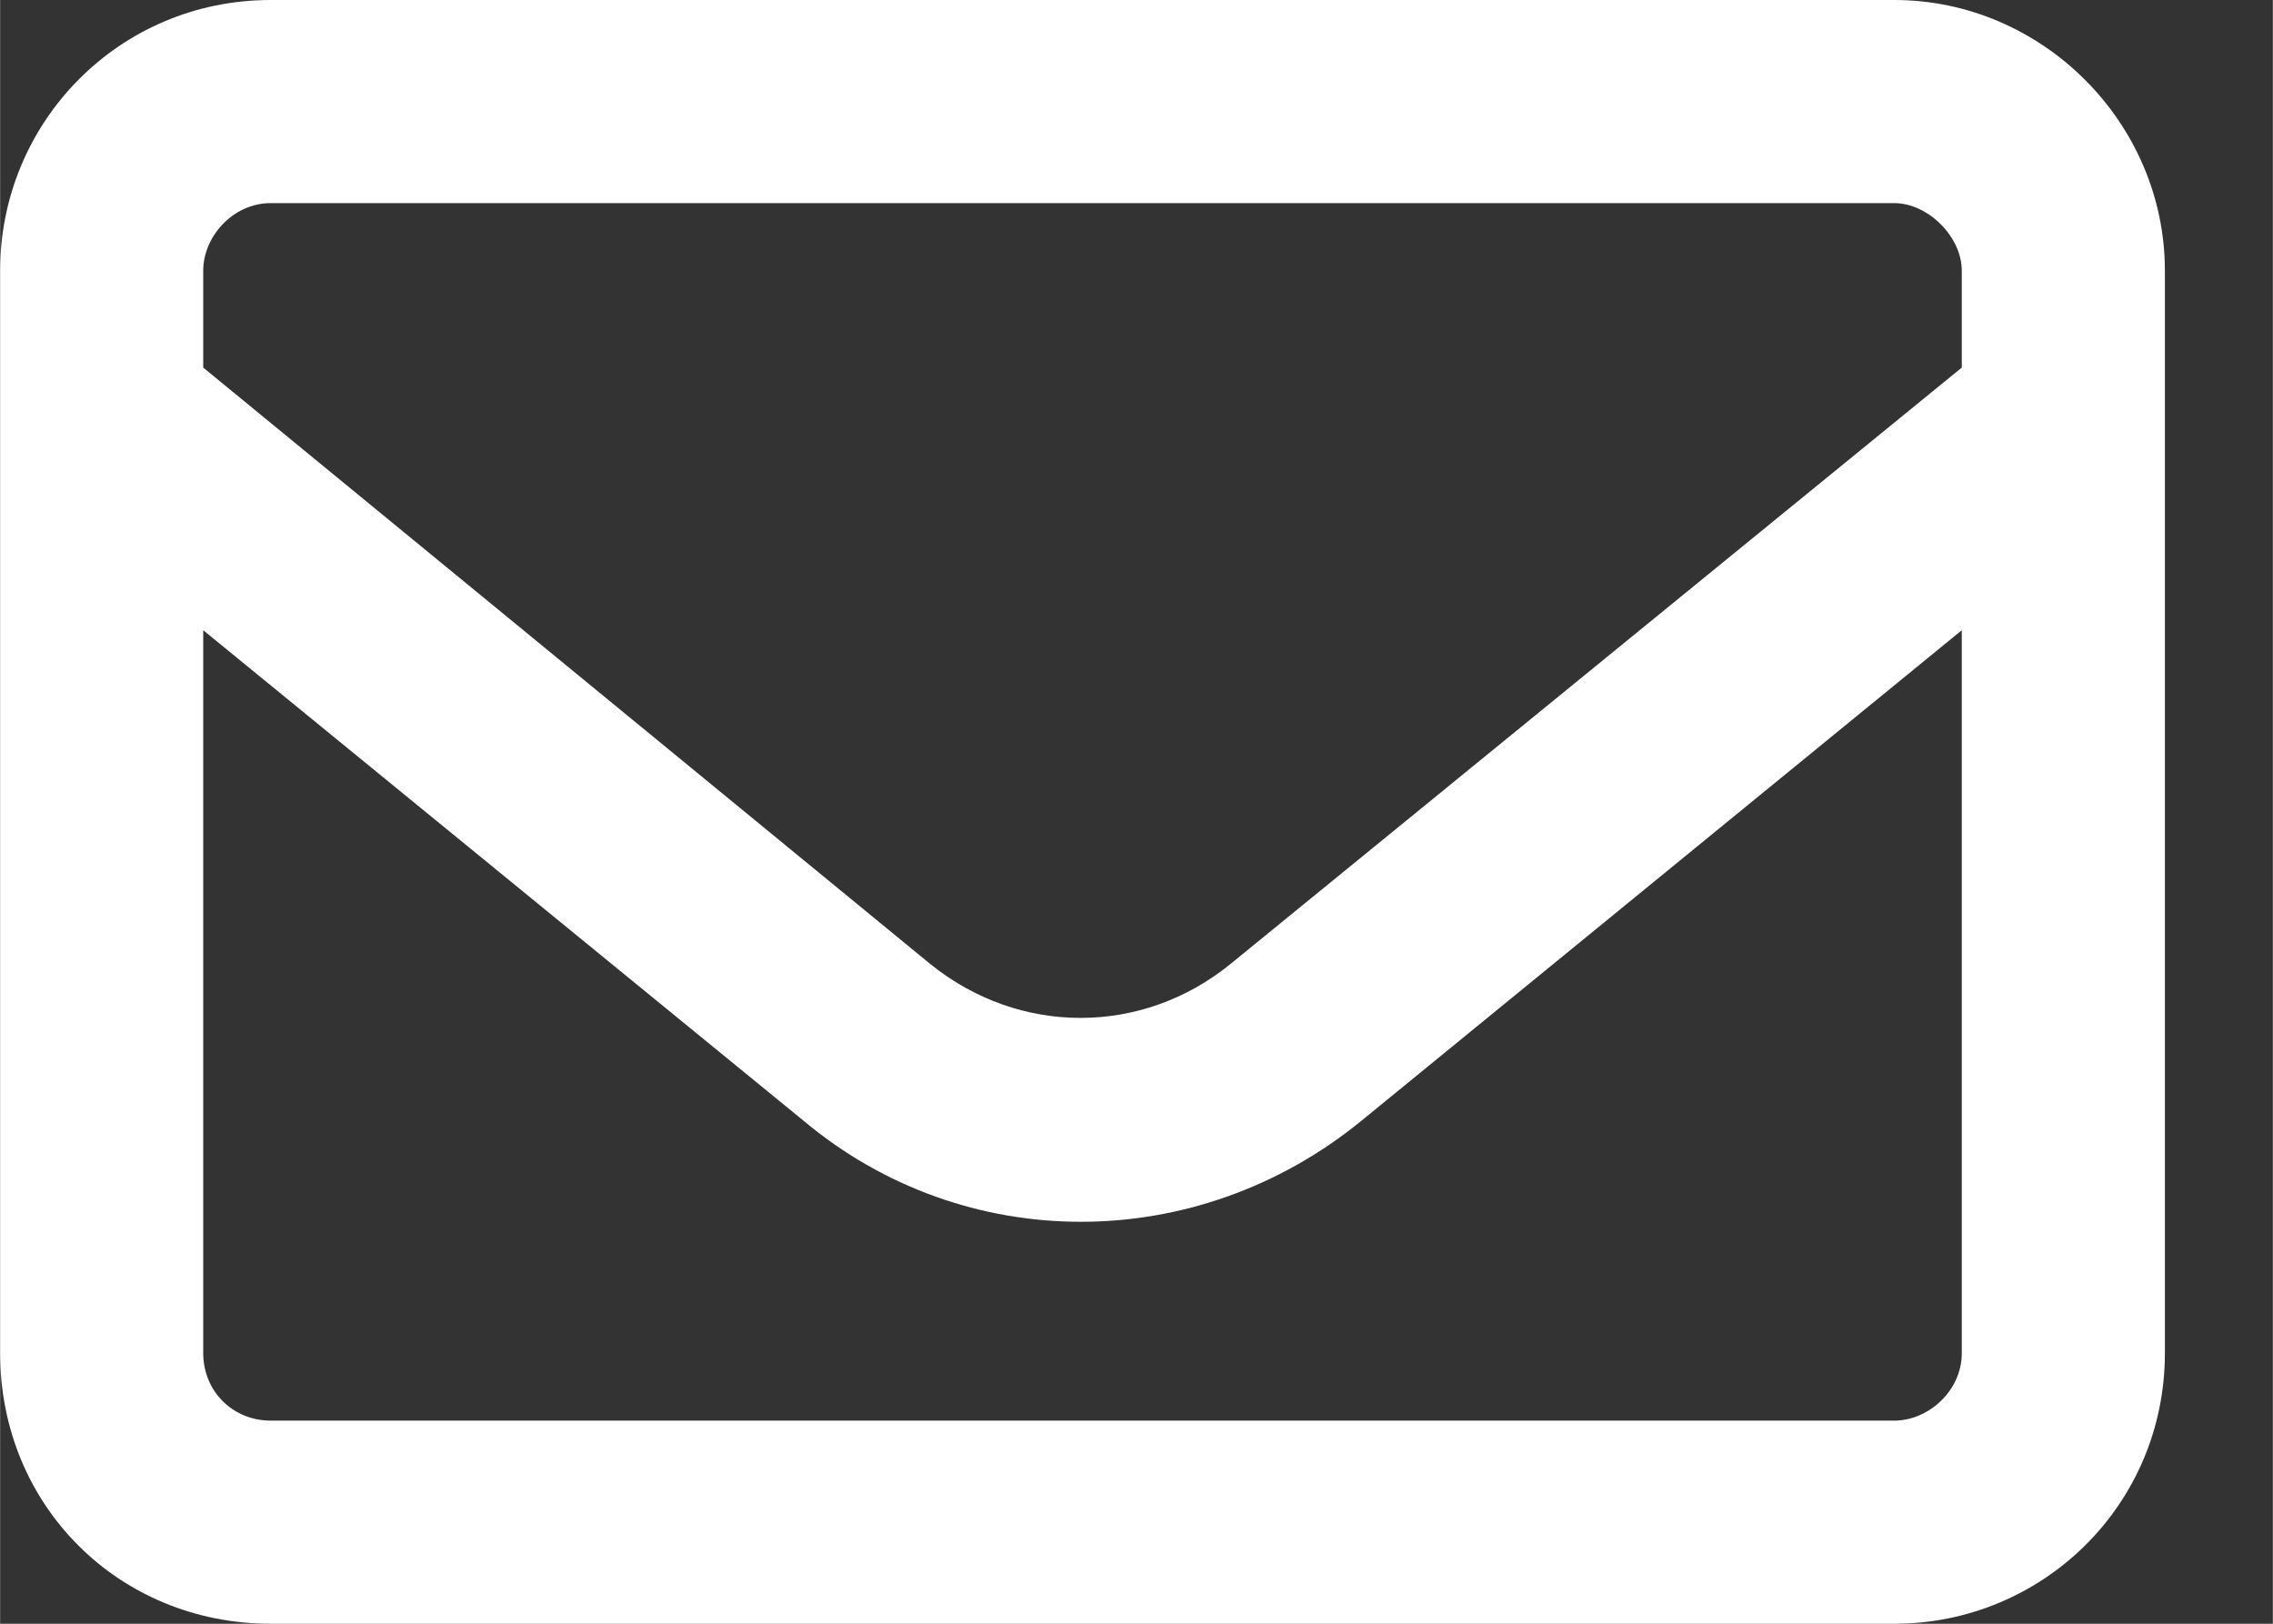<?xml version="1.0" encoding="UTF-8" standalone="no"?>
<!-- Created with Inkscape (http://www.inkscape.org/) -->

<svg
   width="14"
   height="10"
   viewBox="0 0 3.704 2.646"
   version="1.1"
   id="svg5"
   xmlns="http://www.w3.org/2000/svg"
   xmlns:svg="http://www.w3.org/2000/svg">
  <rect x="0" y="0" width="3.704" height="2.646" fill="#333333" stroke="none"/>
  <defs
     id="defs2" />
  <path
     style="font-size:3.528px;font-family:'Font Awesome 6 Free';-inkscape-font-specification:'Font Awesome 6 Free';fill:#ffffff;stroke-width:0.728;stroke-linecap:square"
     d="m 0.441,0.331 c -0.062,0 -0.11,0.055 -0.11,0.11 v 0.158 L 1.516,1.571 c 0.145,0.117 0.345,0.117 0.489,0 L 3.197,0.599 v -0.158 c 0,-0.055 -0.055,-0.11 -0.11,-0.11 z M 0.331,1.027 v 1.178 c 0,0.062 0.048,0.11 0.11,0.11 H 3.087 c 0.055,0 0.11,-0.048 0.11,-0.11 V 1.027 L 2.219,1.826 c -0.269,0.22 -0.648,0.22 -0.91,0 z M 0,0.441 C 0,0.2 0.193,1.4285708e-8 0.441,1.4285708e-8 H 3.087 C 3.328,1.4285708e-8 3.528,0.2 3.528,0.441 V 2.205 c 0,0.248 -0.2,0.441 -0.441,0.441 H 0.441 C 0.193,2.646 0,2.453 0,2.205 Z"
     id="text1"
     aria-label="" />
</svg>

